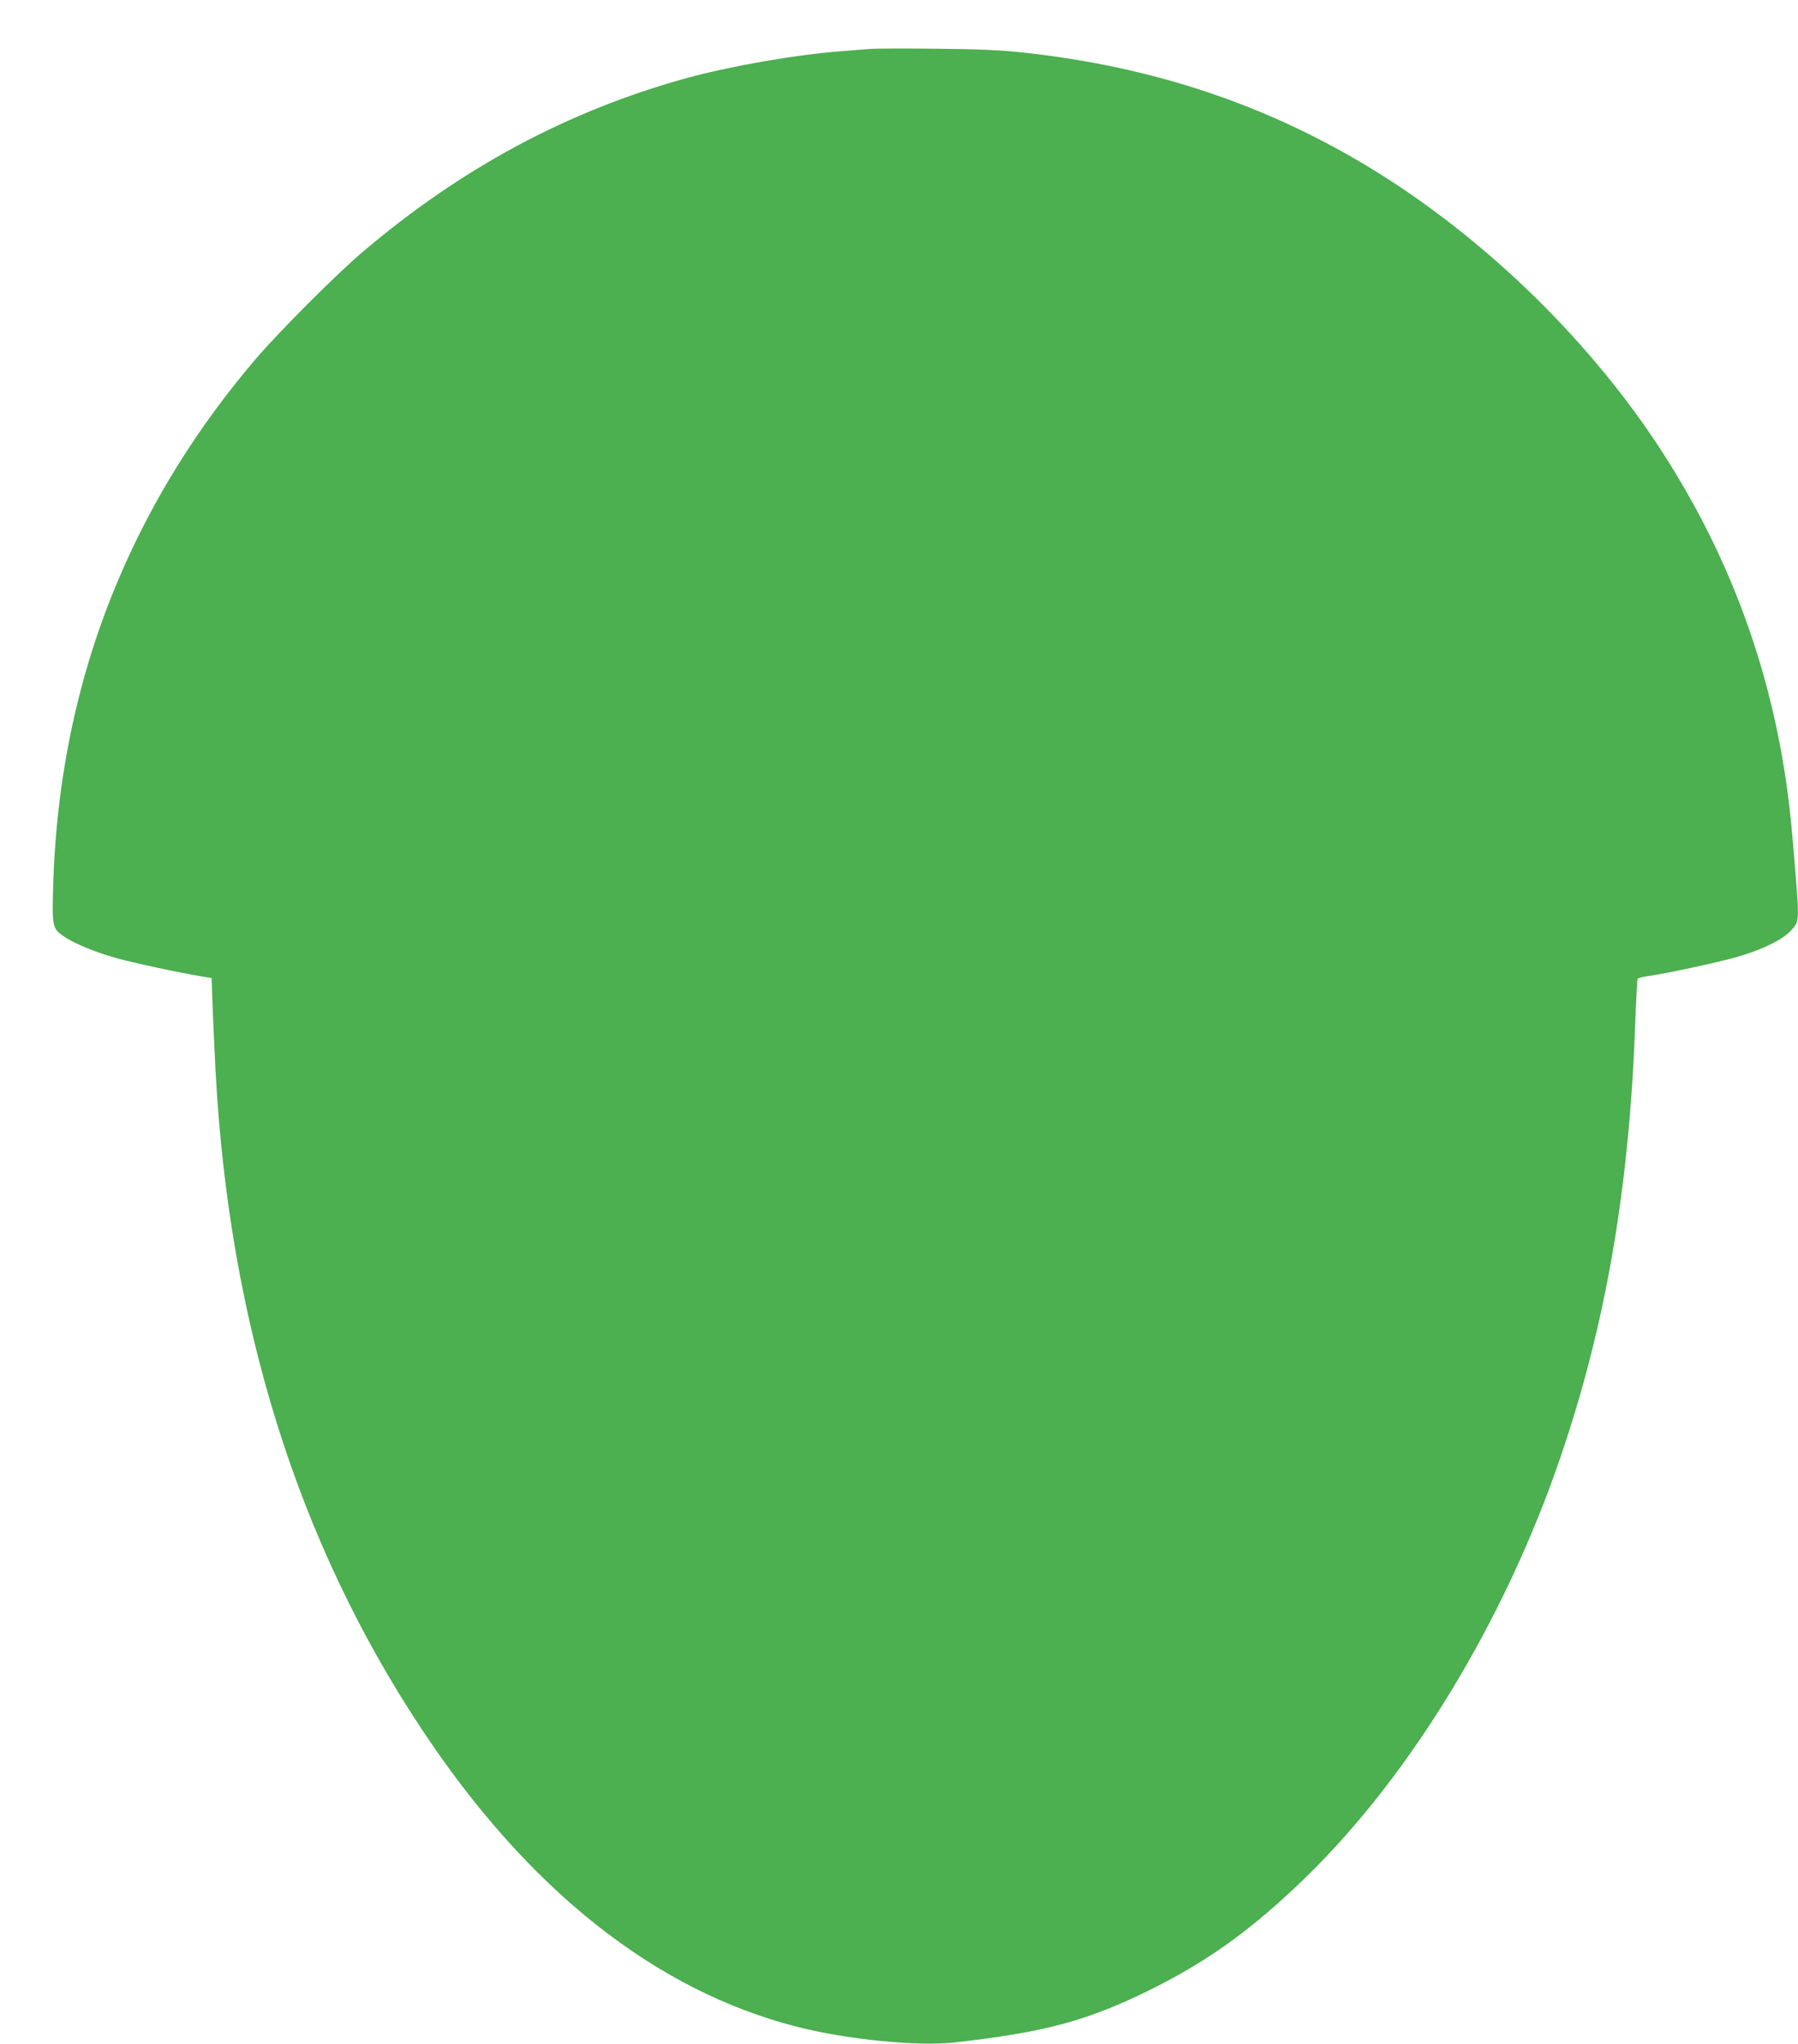 <?xml version="1.0" standalone="no"?>
<!DOCTYPE svg PUBLIC "-//W3C//DTD SVG 20010904//EN"
 "http://www.w3.org/TR/2001/REC-SVG-20010904/DTD/svg10.dtd">
<svg version="1.0" xmlns="http://www.w3.org/2000/svg"
 width="1126pt" height="1280pt" viewBox="0 0 1126 1280"
 preserveAspectRatio="xMidYMid meet">
<g transform="translate(0,1280) scale(0.1,-0.1)"
fill="#4caf50" stroke="none">
<path d="M5455 12494 c-22 -2 -103 -8 -180 -14 -295 -23 -692 -92 -975 -169
-744 -205 -1415 -565 -2035 -1094 -163 -139 -515 -492 -661 -662 -362 -424
-648 -881 -858 -1374 -255 -596 -394 -1246 -413 -1933 -7 -242 -4 -260 54
-303 56 -44 192 -102 324 -140 106 -31 397 -94 564 -122 l50 -8 7 -190 c4
-105 12 -282 18 -395 85 -1573 513 -2944 1287 -4113 668 -1011 1468 -1645
2360 -1871 312 -79 747 -122 978 -97 564 63 834 135 1230 331 366 182 644 383
979 710 656 641 1241 1607 1587 2620 284 830 431 1680 469 2704 6 159 13 292
15 296 3 4 26 11 52 15 118 16 451 88 564 120 168 48 295 111 348 171 53 61
53 33 5 594 -77 906 -361 1720 -857 2465 -450 674 -1100 1297 -1792 1717 -653
396 -1363 632 -2168 719 -149 16 -272 21 -552 24 -198 2 -378 1 -400 -1z"/>
</g>
</svg>
